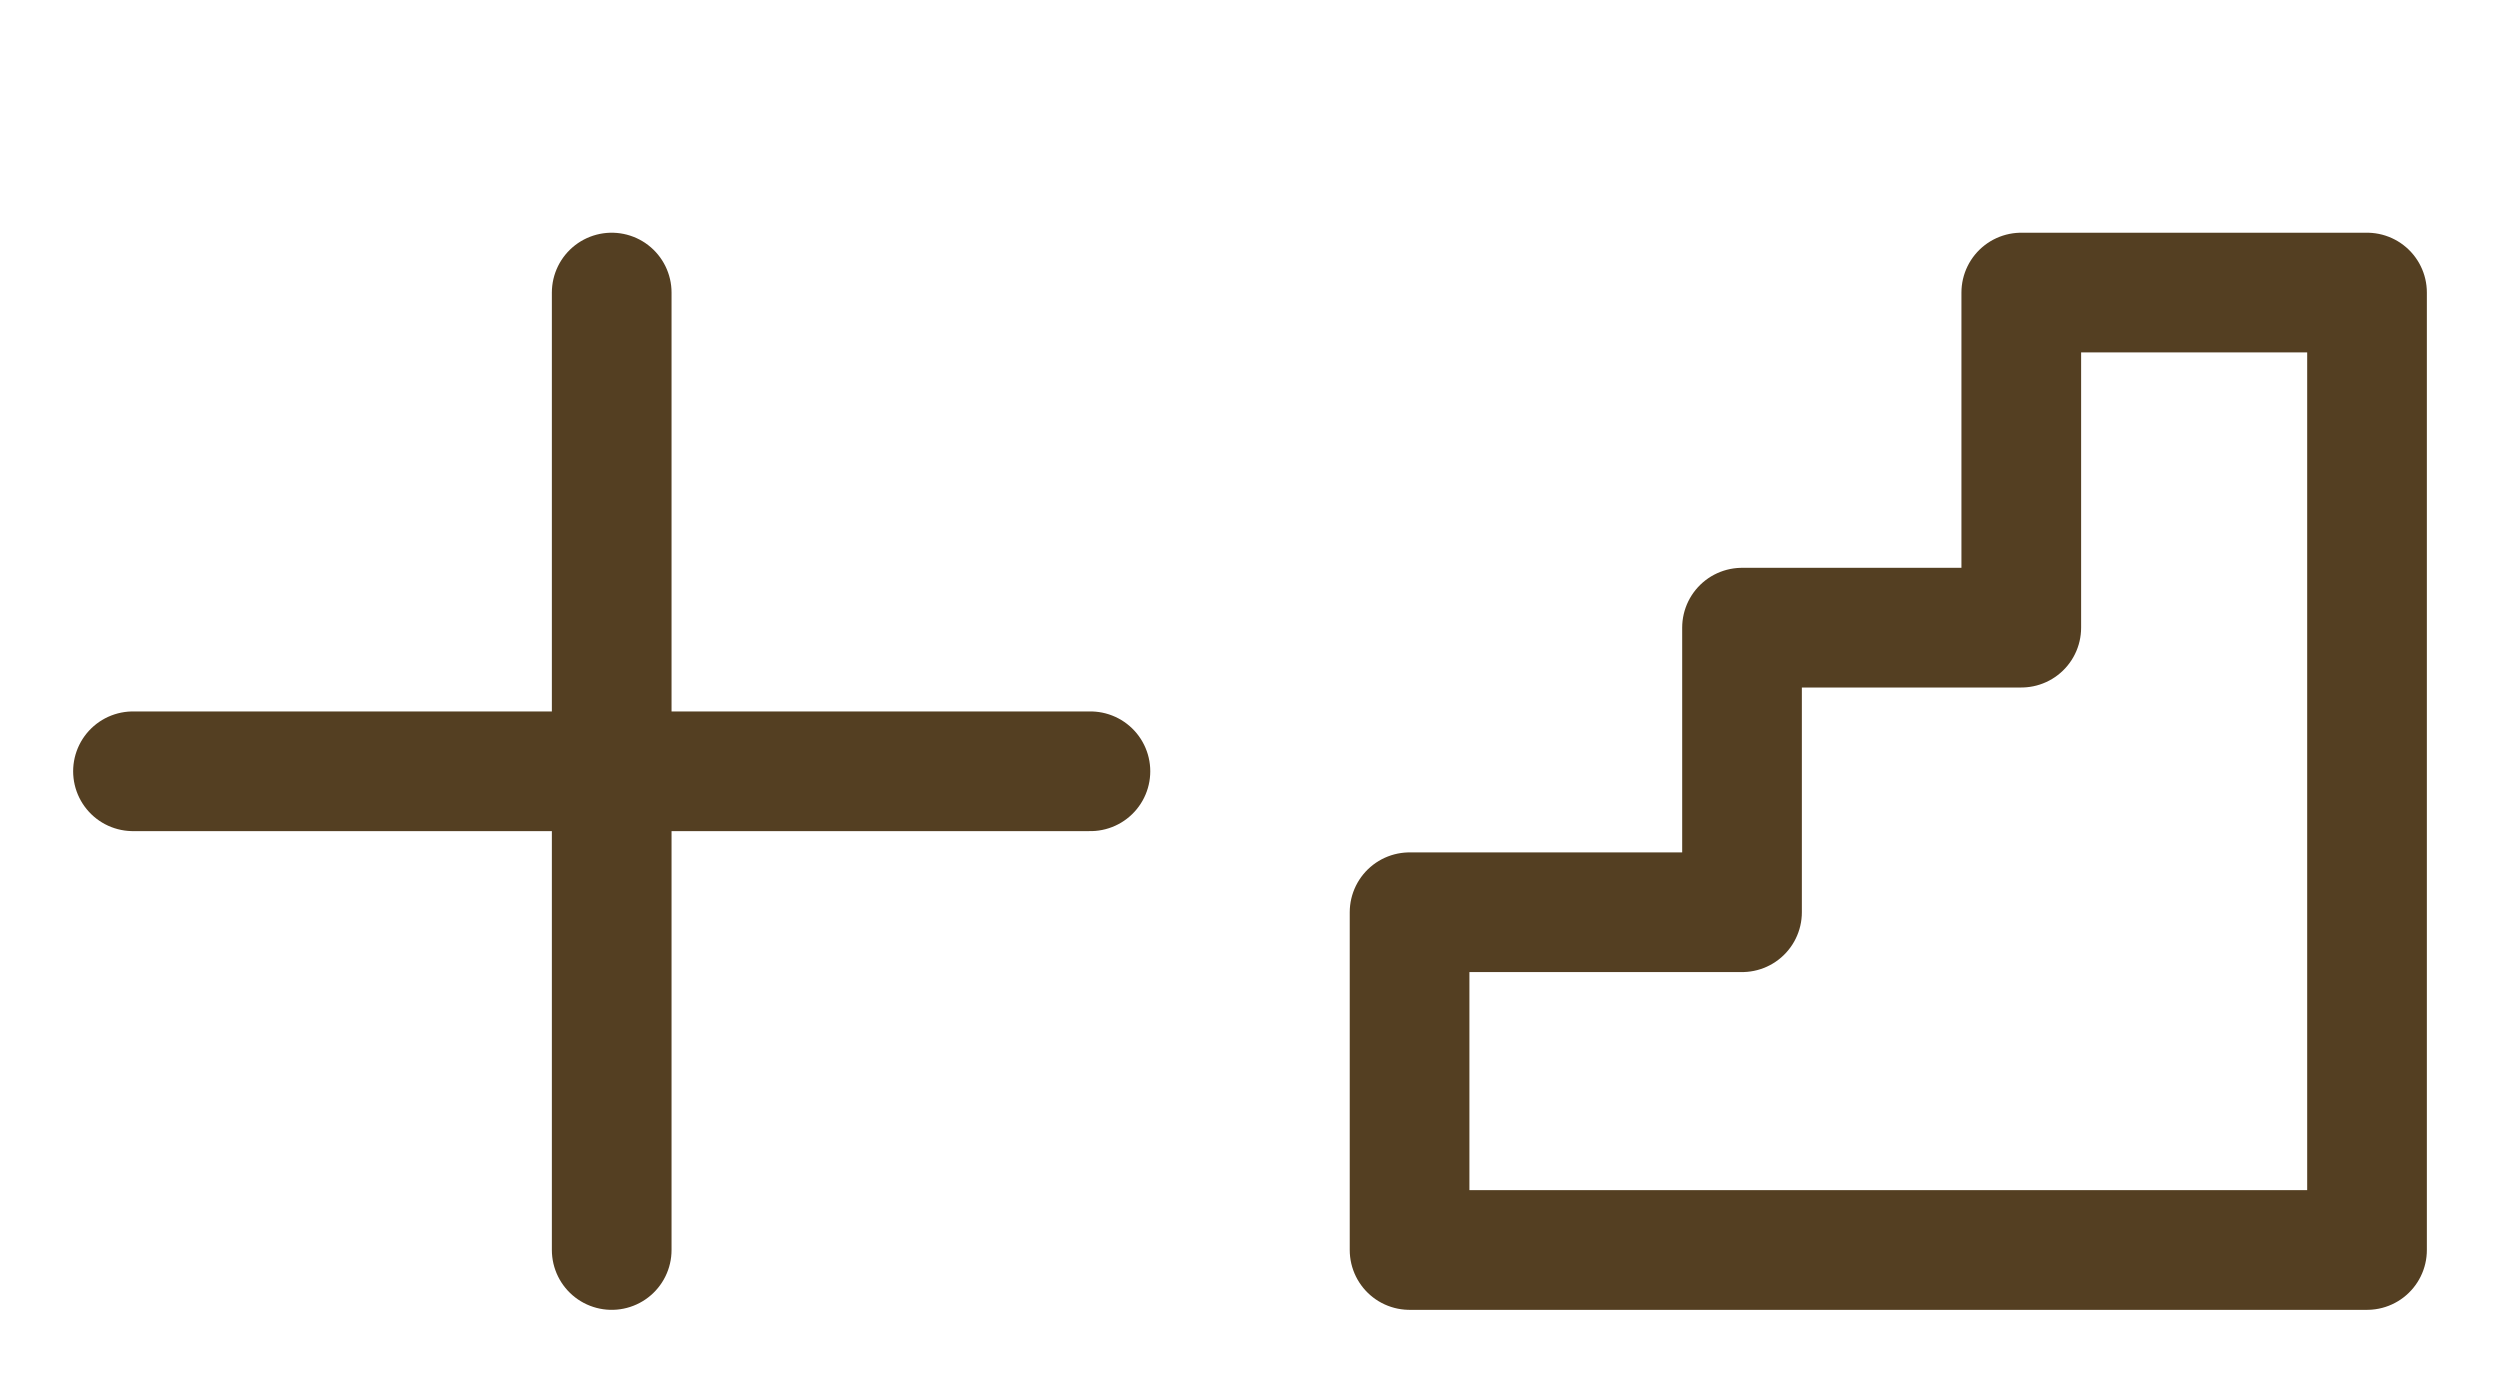 <svg width="188" height="104" viewBox="0 0 188 104" fill="none" xmlns="http://www.w3.org/2000/svg">
<path d="M82 58H10" stroke="#543F22" stroke-width="9" stroke-linecap="round"/>
<path d="M46 22L46 94" stroke="#543F22" stroke-width="9" stroke-linecap="round"/>
<path d="M106 94V68.6H131V47.2H152V22H178V94H106Z" stroke="#543F22" stroke-width="9" stroke-linecap="round" stroke-linejoin="round"/>
</svg>
